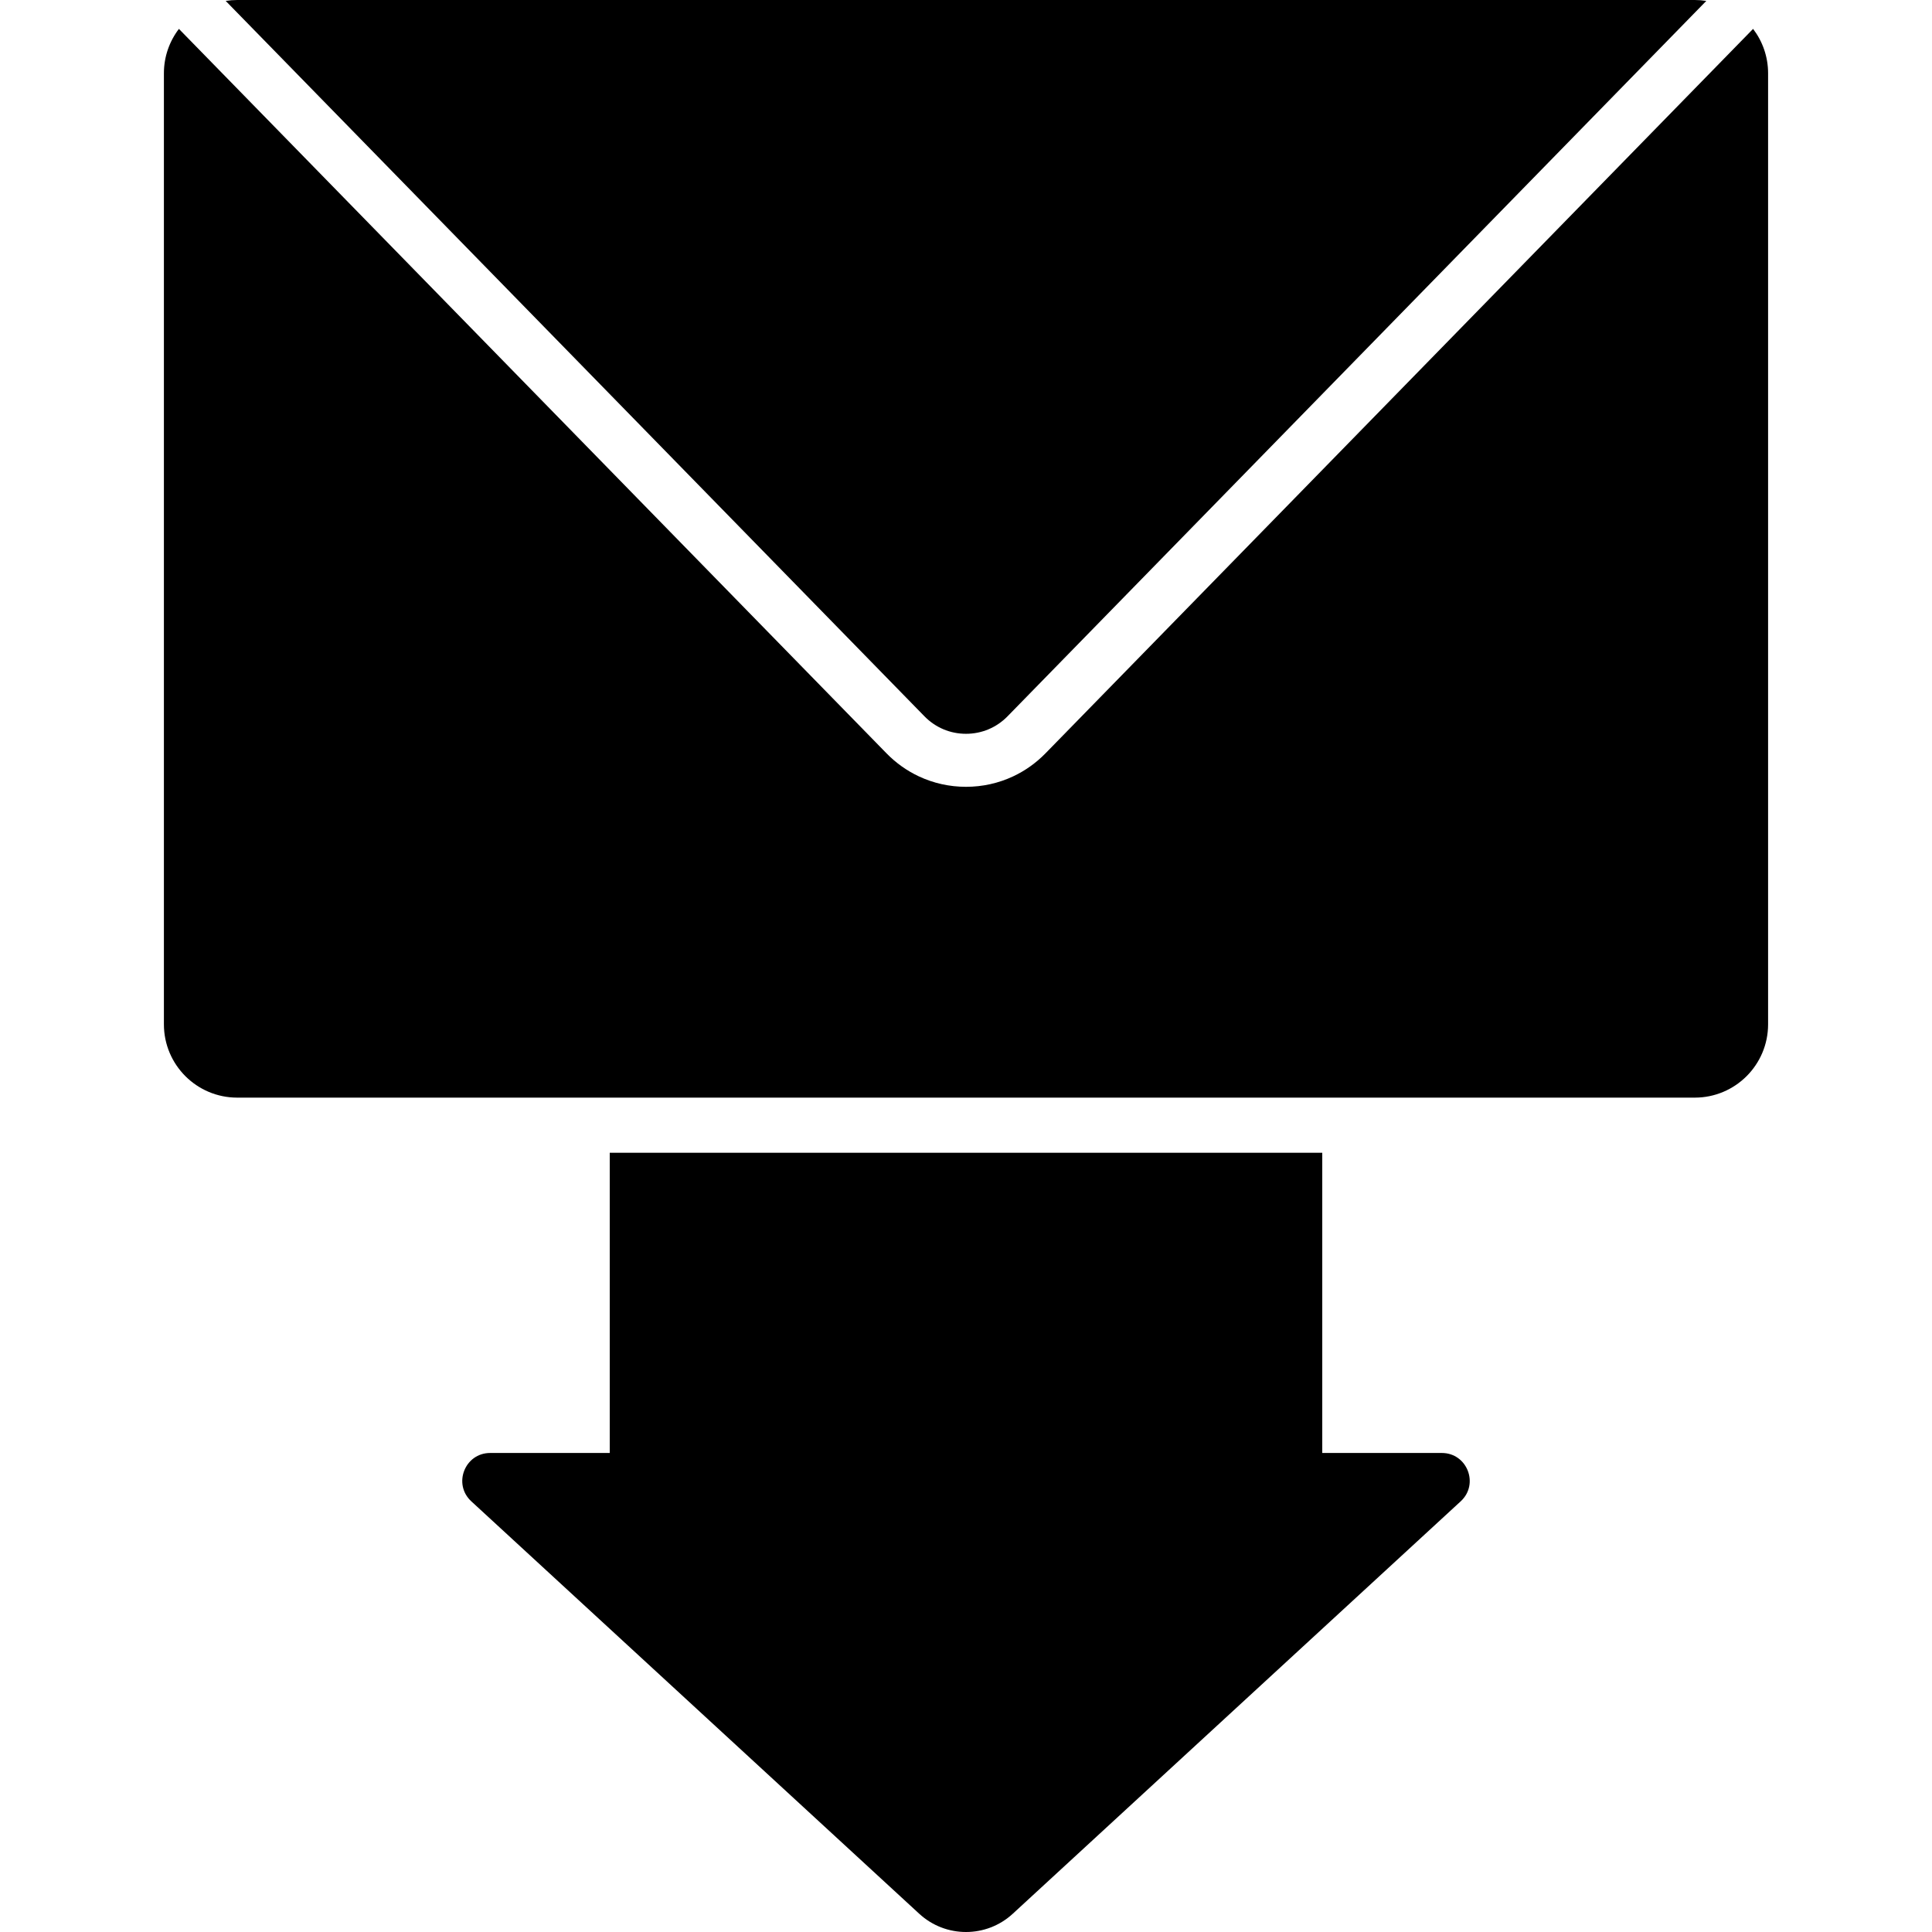 <?xml version="1.0" encoding="iso-8859-1"?>
<!-- Generator: Adobe Illustrator 16.0.0, SVG Export Plug-In . SVG Version: 6.00 Build 0)  -->
<!DOCTYPE svg PUBLIC "-//W3C//DTD SVG 1.1//EN" "http://www.w3.org/Graphics/SVG/1.1/DTD/svg11.dtd">
<svg version="1.1" id="Capa_1" xmlns="http://www.w3.org/2000/svg" xmlns:xlink="http://www.w3.org/1999/xlink" x="0px" y="0px"
	 width="950px" height="950px" viewBox="0 0 950 950" style="enable-background:new 0 0 950 950;" xml:space="preserve">
<g>
	<g>
		<path d="M708.973,714.455H650.18V566.834H299.82v147.621h-58.795c-12.476,0-18.455,15.321-9.277,23.772l220.26,202.801
			c6.496,5.981,14.744,8.972,22.991,8.972c8.248,0,16.496-2.991,22.992-8.972l220.26-202.801
			C727.43,729.776,721.451,714.455,708.973,714.455z"/>
		<path d="M515.758,368.716l-1.678,1.718c-4.662,4.772-10.037,8.571-15.887,11.316c-7.16,3.361-15.029,5.141-23.195,5.141
			c-8.165,0-16.035-1.78-23.194-5.141c-5.85-2.746-11.225-6.544-15.887-11.316l-1.678-1.718L87.975,14.204
			c-4.626,6.062-7.379,13.631-7.379,21.845v467.624c0,19.91,16.14,36.05,36.05,36.05h157.106h13.034h13.034h350.36h13.033h13.035
			h157.105c19.91,0,36.051-16.14,36.051-36.05V36.05c0-8.215-2.752-15.783-7.379-21.845L515.758,368.716z"/>
		<path d="M110.978,0.447l343.591,351.771c5.419,5.549,12.675,8.604,20.431,8.604c7.756,0,15.012-3.055,20.43-8.604L839.021,0.447
			C837.174,0.155,835.283,0,833.354,0H116.646C114.716,0,112.825,0.155,110.978,0.447z"/>
	</g>
</g>
<g>
</g>
<g>
</g>
<g>
</g>
<g>
</g>
<g>
</g>
<g>
</g>
<g>
</g>
<g>
</g>
<g>
</g>
<g>
</g>
<g>
</g>
<g>
</g>
<g>
</g>
<g>
</g>
<g>
</g>
</svg>
